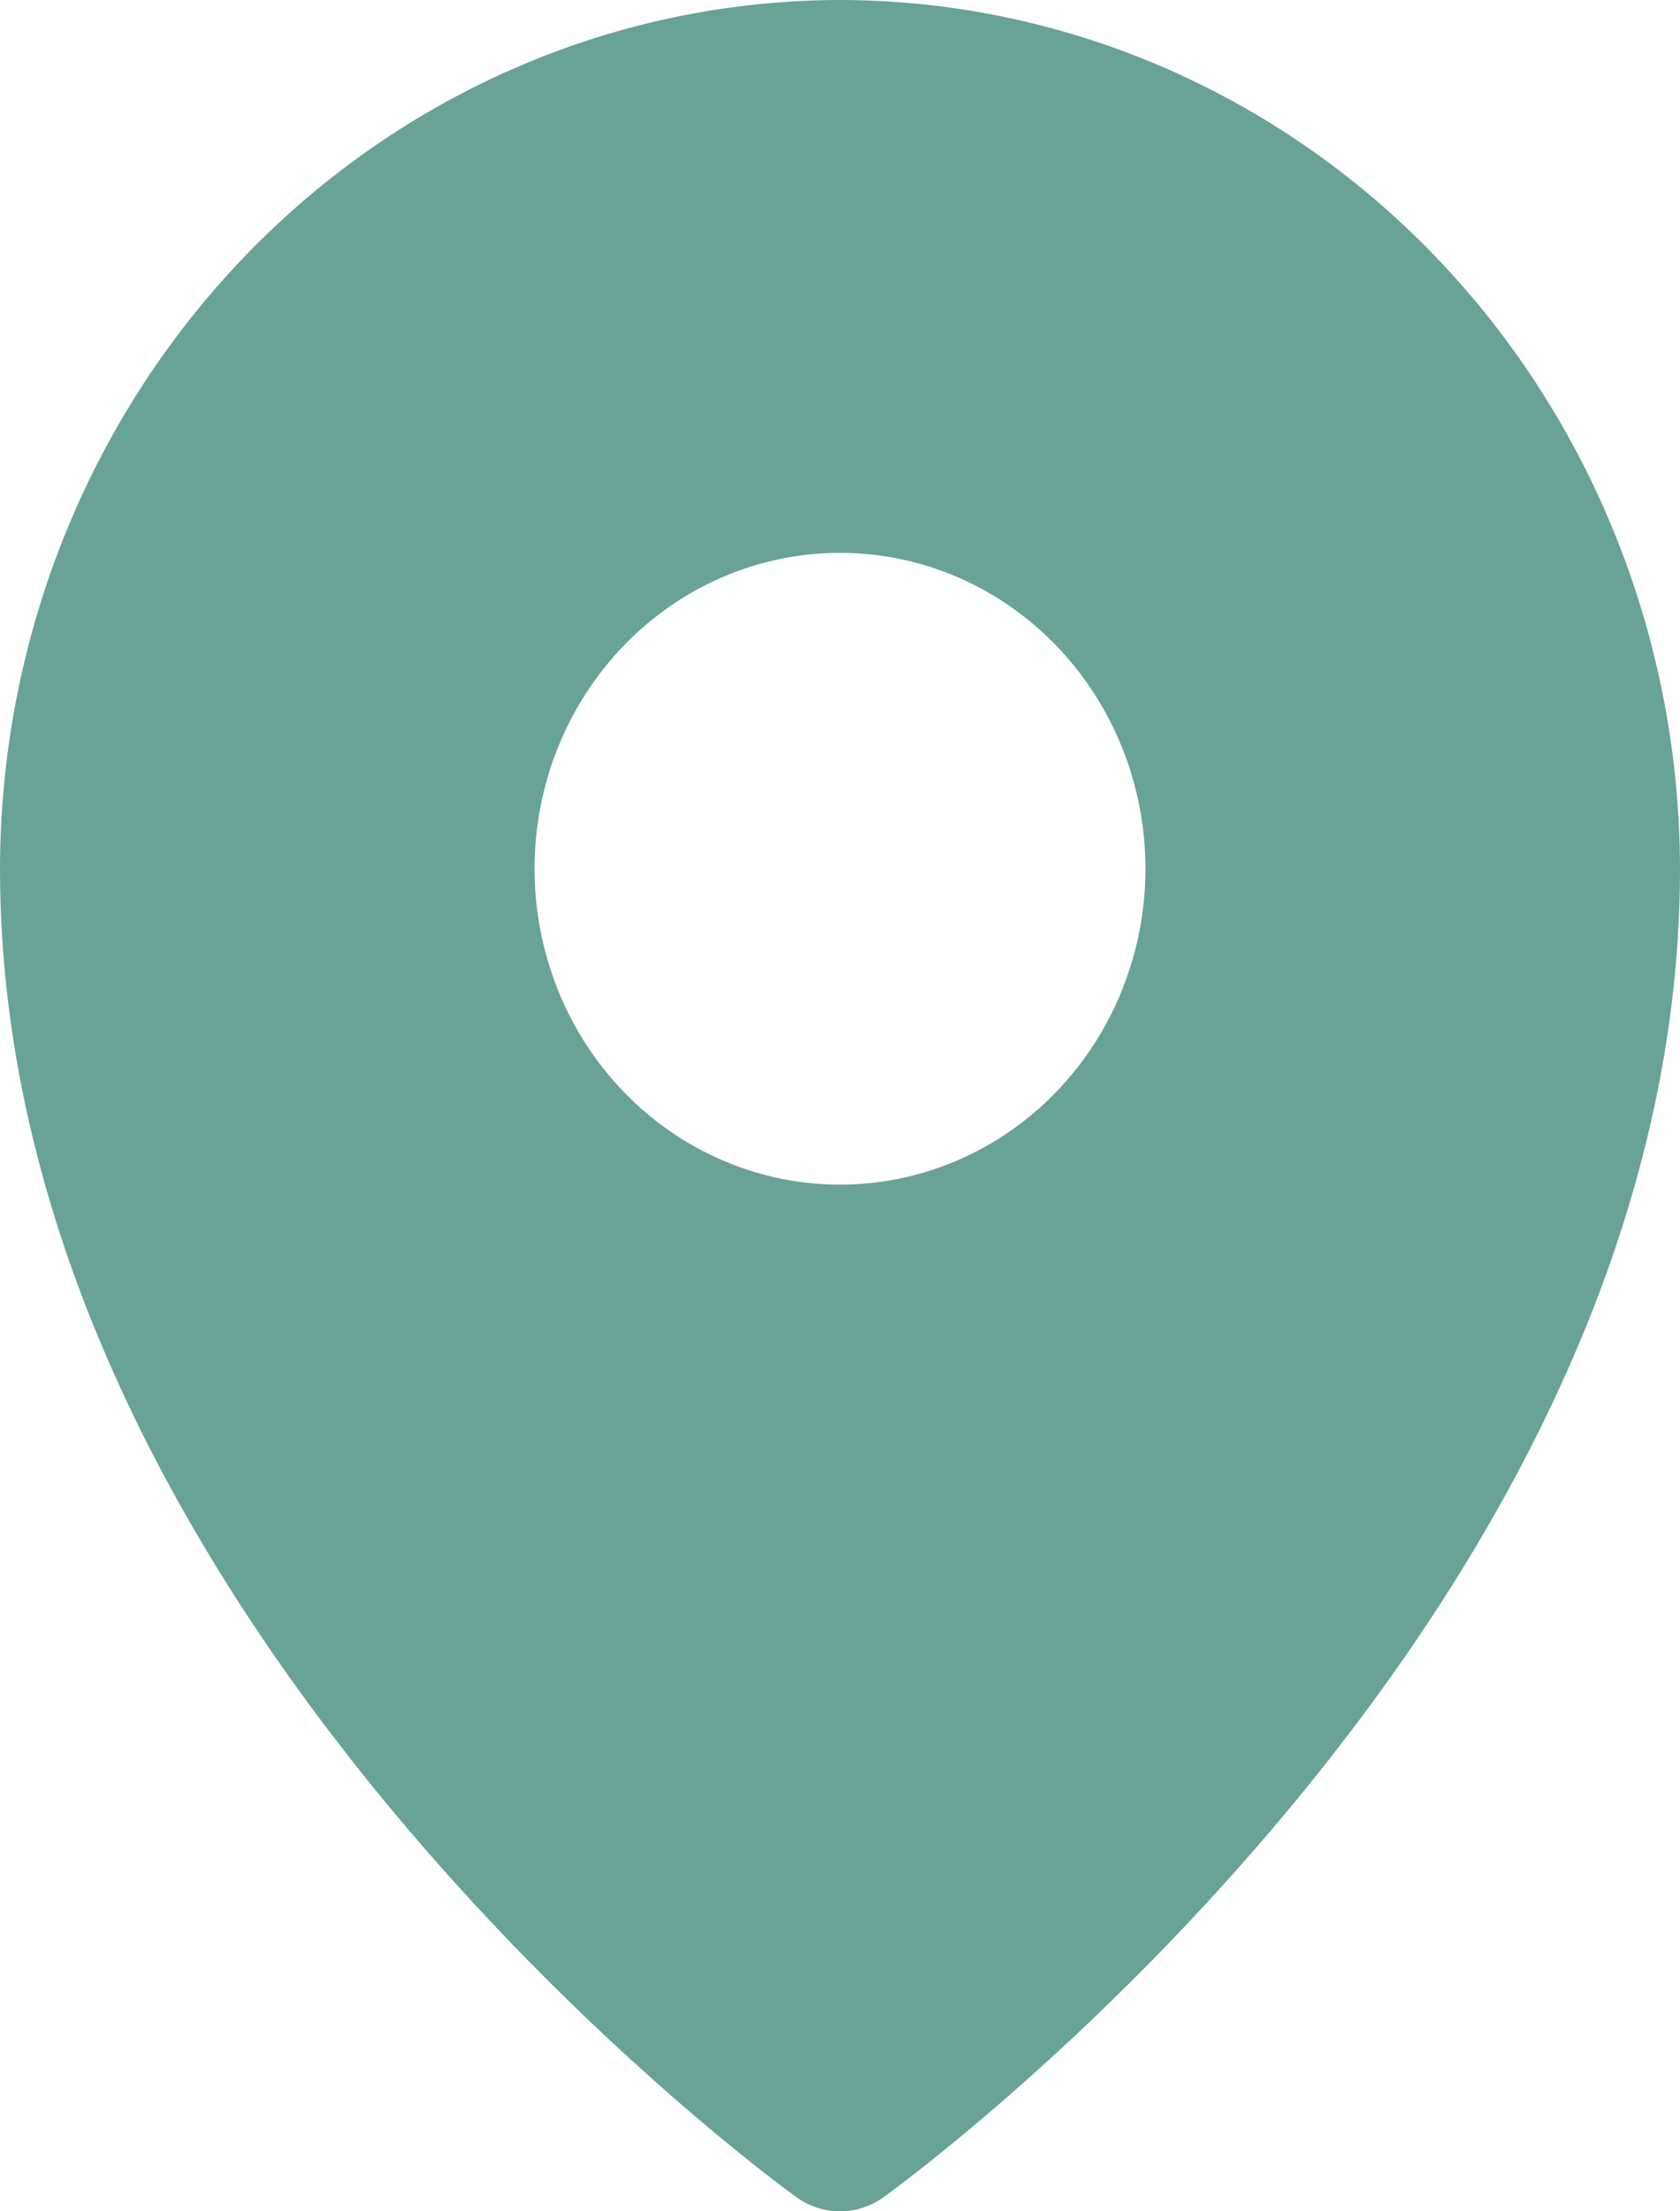 <svg width="38" height="50" viewBox="0 0 38 50" fill="none" xmlns="http://www.w3.org/2000/svg">
<path d="M19 0C13.963 0.006 9.133 2.077 5.571 5.76C2.009 9.442 0.006 14.435 0 19.643C0 36.451 17.273 49.146 18.009 49.677C18.299 49.887 18.645 50 19 50C19.355 50 19.701 49.887 19.991 49.677C20.727 49.146 38 36.451 38 19.643C37.994 14.435 35.991 9.442 32.429 5.76C28.867 2.077 24.037 0.006 19 0ZM19 12.5C20.366 12.5 21.702 12.919 22.838 13.704C23.975 14.489 24.86 15.604 25.383 16.91C25.906 18.215 26.043 19.651 25.776 21.037C25.51 22.422 24.852 23.695 23.886 24.694C22.919 25.693 21.688 26.373 20.348 26.649C19.008 26.924 17.619 26.783 16.356 26.242C15.094 25.702 14.014 24.786 13.255 23.611C12.496 22.437 12.091 21.056 12.091 19.643C12.091 17.749 12.819 15.932 14.114 14.592C15.41 13.253 17.168 12.5 19 12.5Z" fill="#69A297"/>
</svg>
